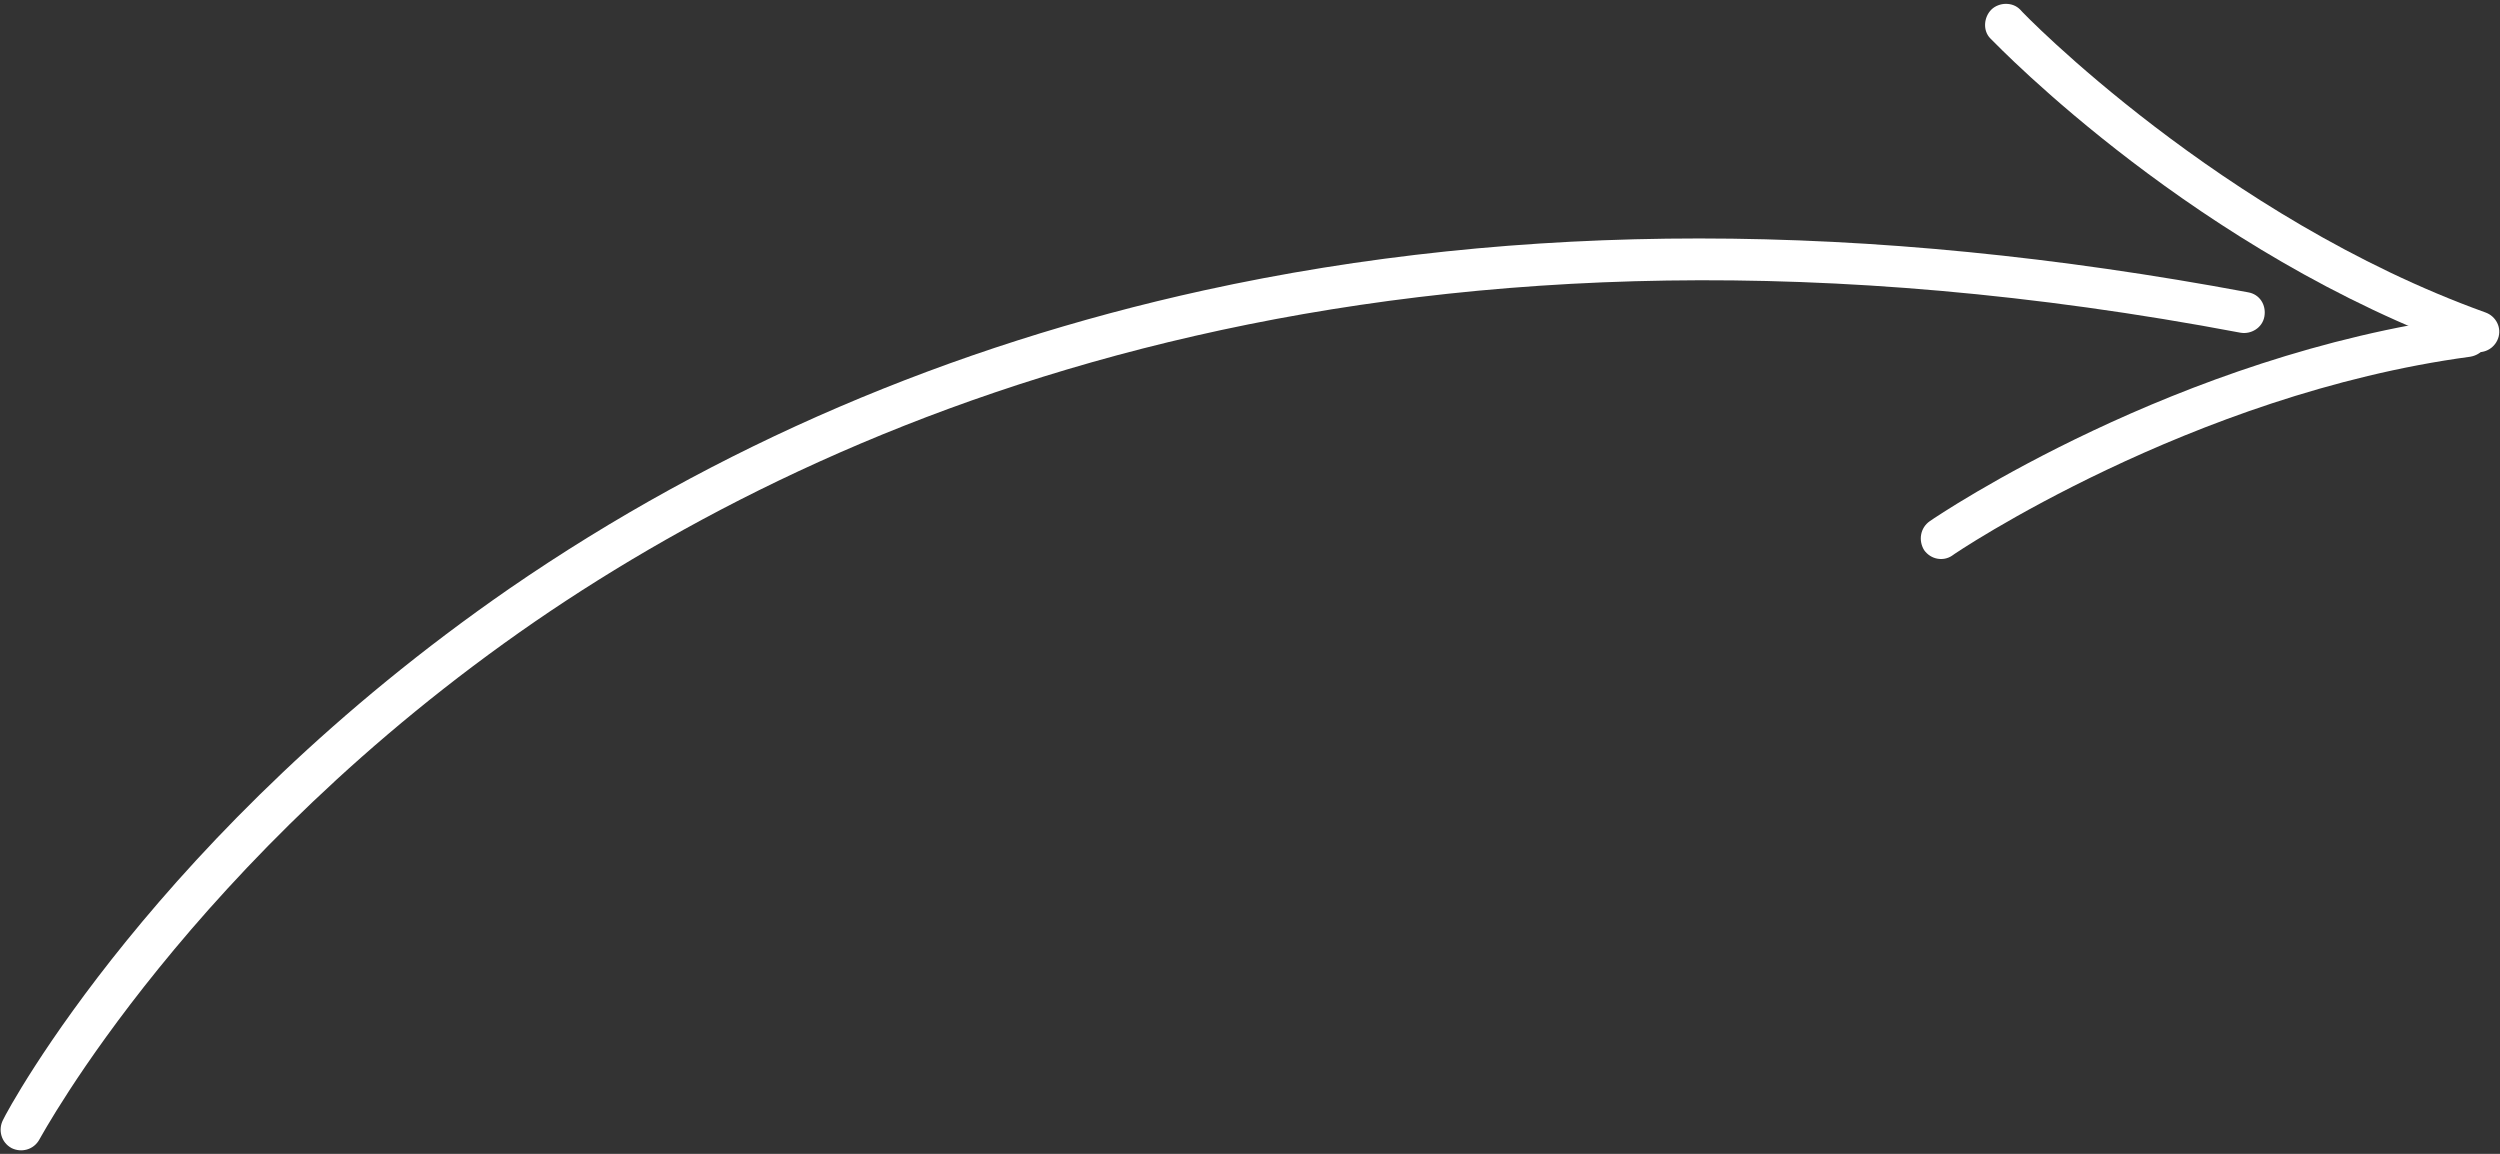 <?xml version="1.0" encoding="UTF-8"?> <!-- Generator: Adobe Illustrator 22.1.0, SVG Export Plug-In . SVG Version: 6.00 Build 0) --> <svg xmlns="http://www.w3.org/2000/svg" xmlns:xlink="http://www.w3.org/1999/xlink" id="Слой_1" x="0px" y="0px" viewBox="0 0 260 120" style="enable-background:new 0 0 260 120;" xml:space="preserve"><rect x="0" y="0" width="260" height="120" fill="#333333" stroke="none"/> <style type="text/css"> .st0{fill:#FFFFFF;} </style> <g> <path class="st0" d="M176.7,24.8c-17.9,0-35.1,1.8-51.5,5.4C98.8,36,74.5,46.4,53,61.2c-36.6,25.3-52.1,54-52.7,55.3 c-0.5,1-0.2,2.3,0.9,2.9c1,0.5,2.3,0.2,2.9-0.9c0.2-0.3,15.7-29.2,51.6-53.9c33.1-22.7,90.6-46.4,177.3-30c1.1,0.2,2.3-0.5,2.5-1.7 c0.2-1.2-0.5-2.3-1.7-2.5C214,26.7,195,24.8,176.7,24.8z"></path> <path class="st0" d="M256.7,32.9c-0.1,0-0.2,0-0.3,0c-30,4-54.7,20.6-55.7,21.3c-1,0.7-1.2,2-0.6,3c0.7,1,2,1.2,2.9,0.6 c0.2-0.2,24.9-16.8,53.9-20.7c1.2-0.2,2-1.2,1.8-2.4C258.6,33.6,257.7,32.9,256.7,32.9z"></path> <path class="st0" d="M208.6,0.4c-0.5,0-1.1,0.2-1.5,0.6c-0.8,0.8-0.9,2.2-0.1,3c0.9,0.9,21.5,22.3,50.1,32.5 c1.1,0.4,2.3-0.2,2.7-1.3c0.4-1.1-0.2-2.3-1.3-2.7C231,22.6,210.3,1.3,210.1,1C209.7,0.6,209.2,0.4,208.6,0.4z"></path> </g> </svg> 